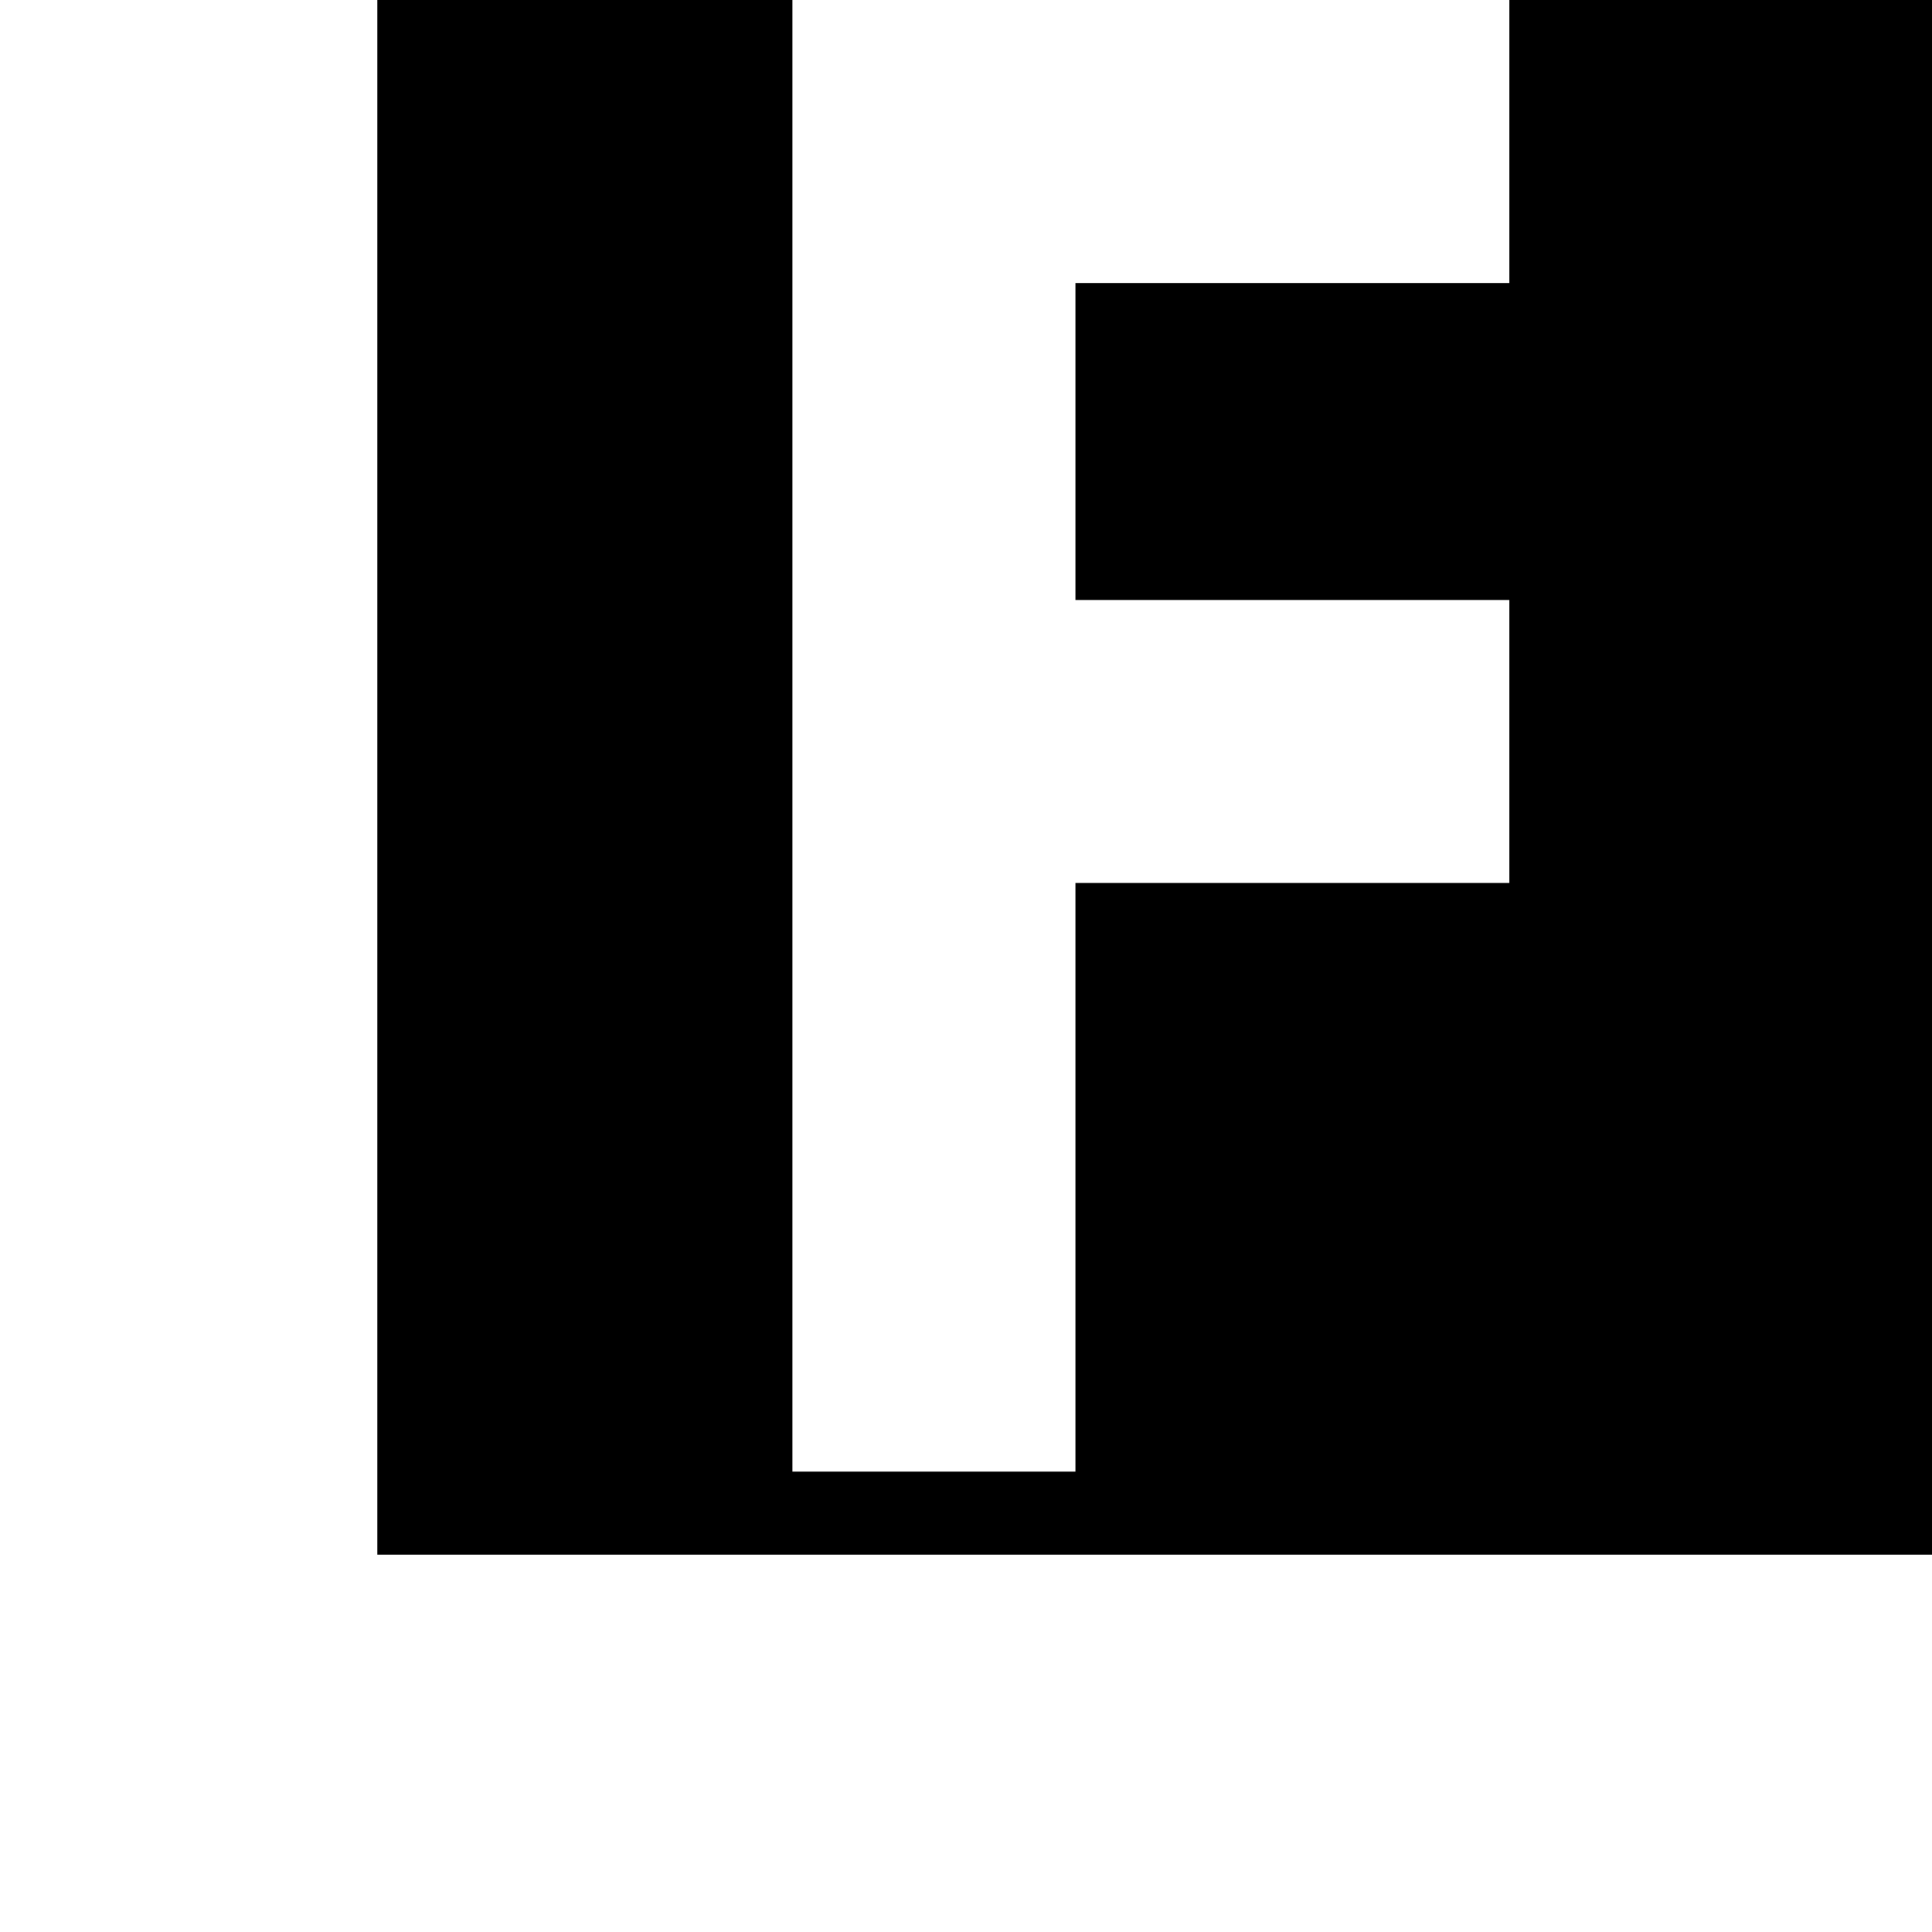 <?xml version="1.0" standalone="no"?>
<!DOCTYPE svg PUBLIC "-//W3C//DTD SVG 20010904//EN"
 "http://www.w3.org/TR/2001/REC-SVG-20010904/DTD/svg10.dtd">
<svg version="1.0" xmlns="http://www.w3.org/2000/svg"
 width="512pt" height="512pt" viewBox="0 0 512 512"
 preserveAspectRatio="xMidYMid meet">
<g transform="translate(0,512) scale(0.1,-0.1)"
fill="#000000" stroke="none">
<path d="M1000 3060 l0 -2060 2060 0 2060 0 0 2060 0 2060 -560 0 -560 0 0
-375 0 -375 -575 0 -575 0 0 -420 0 -420 575 0 575 0 0 -375 0 -375 -575 0
-575 0 0 -780 0 -780 -375 0 -375 0 0 1950 0 1950 -550 0 -550 0 0 -2060z"/>
</g>
</svg>
